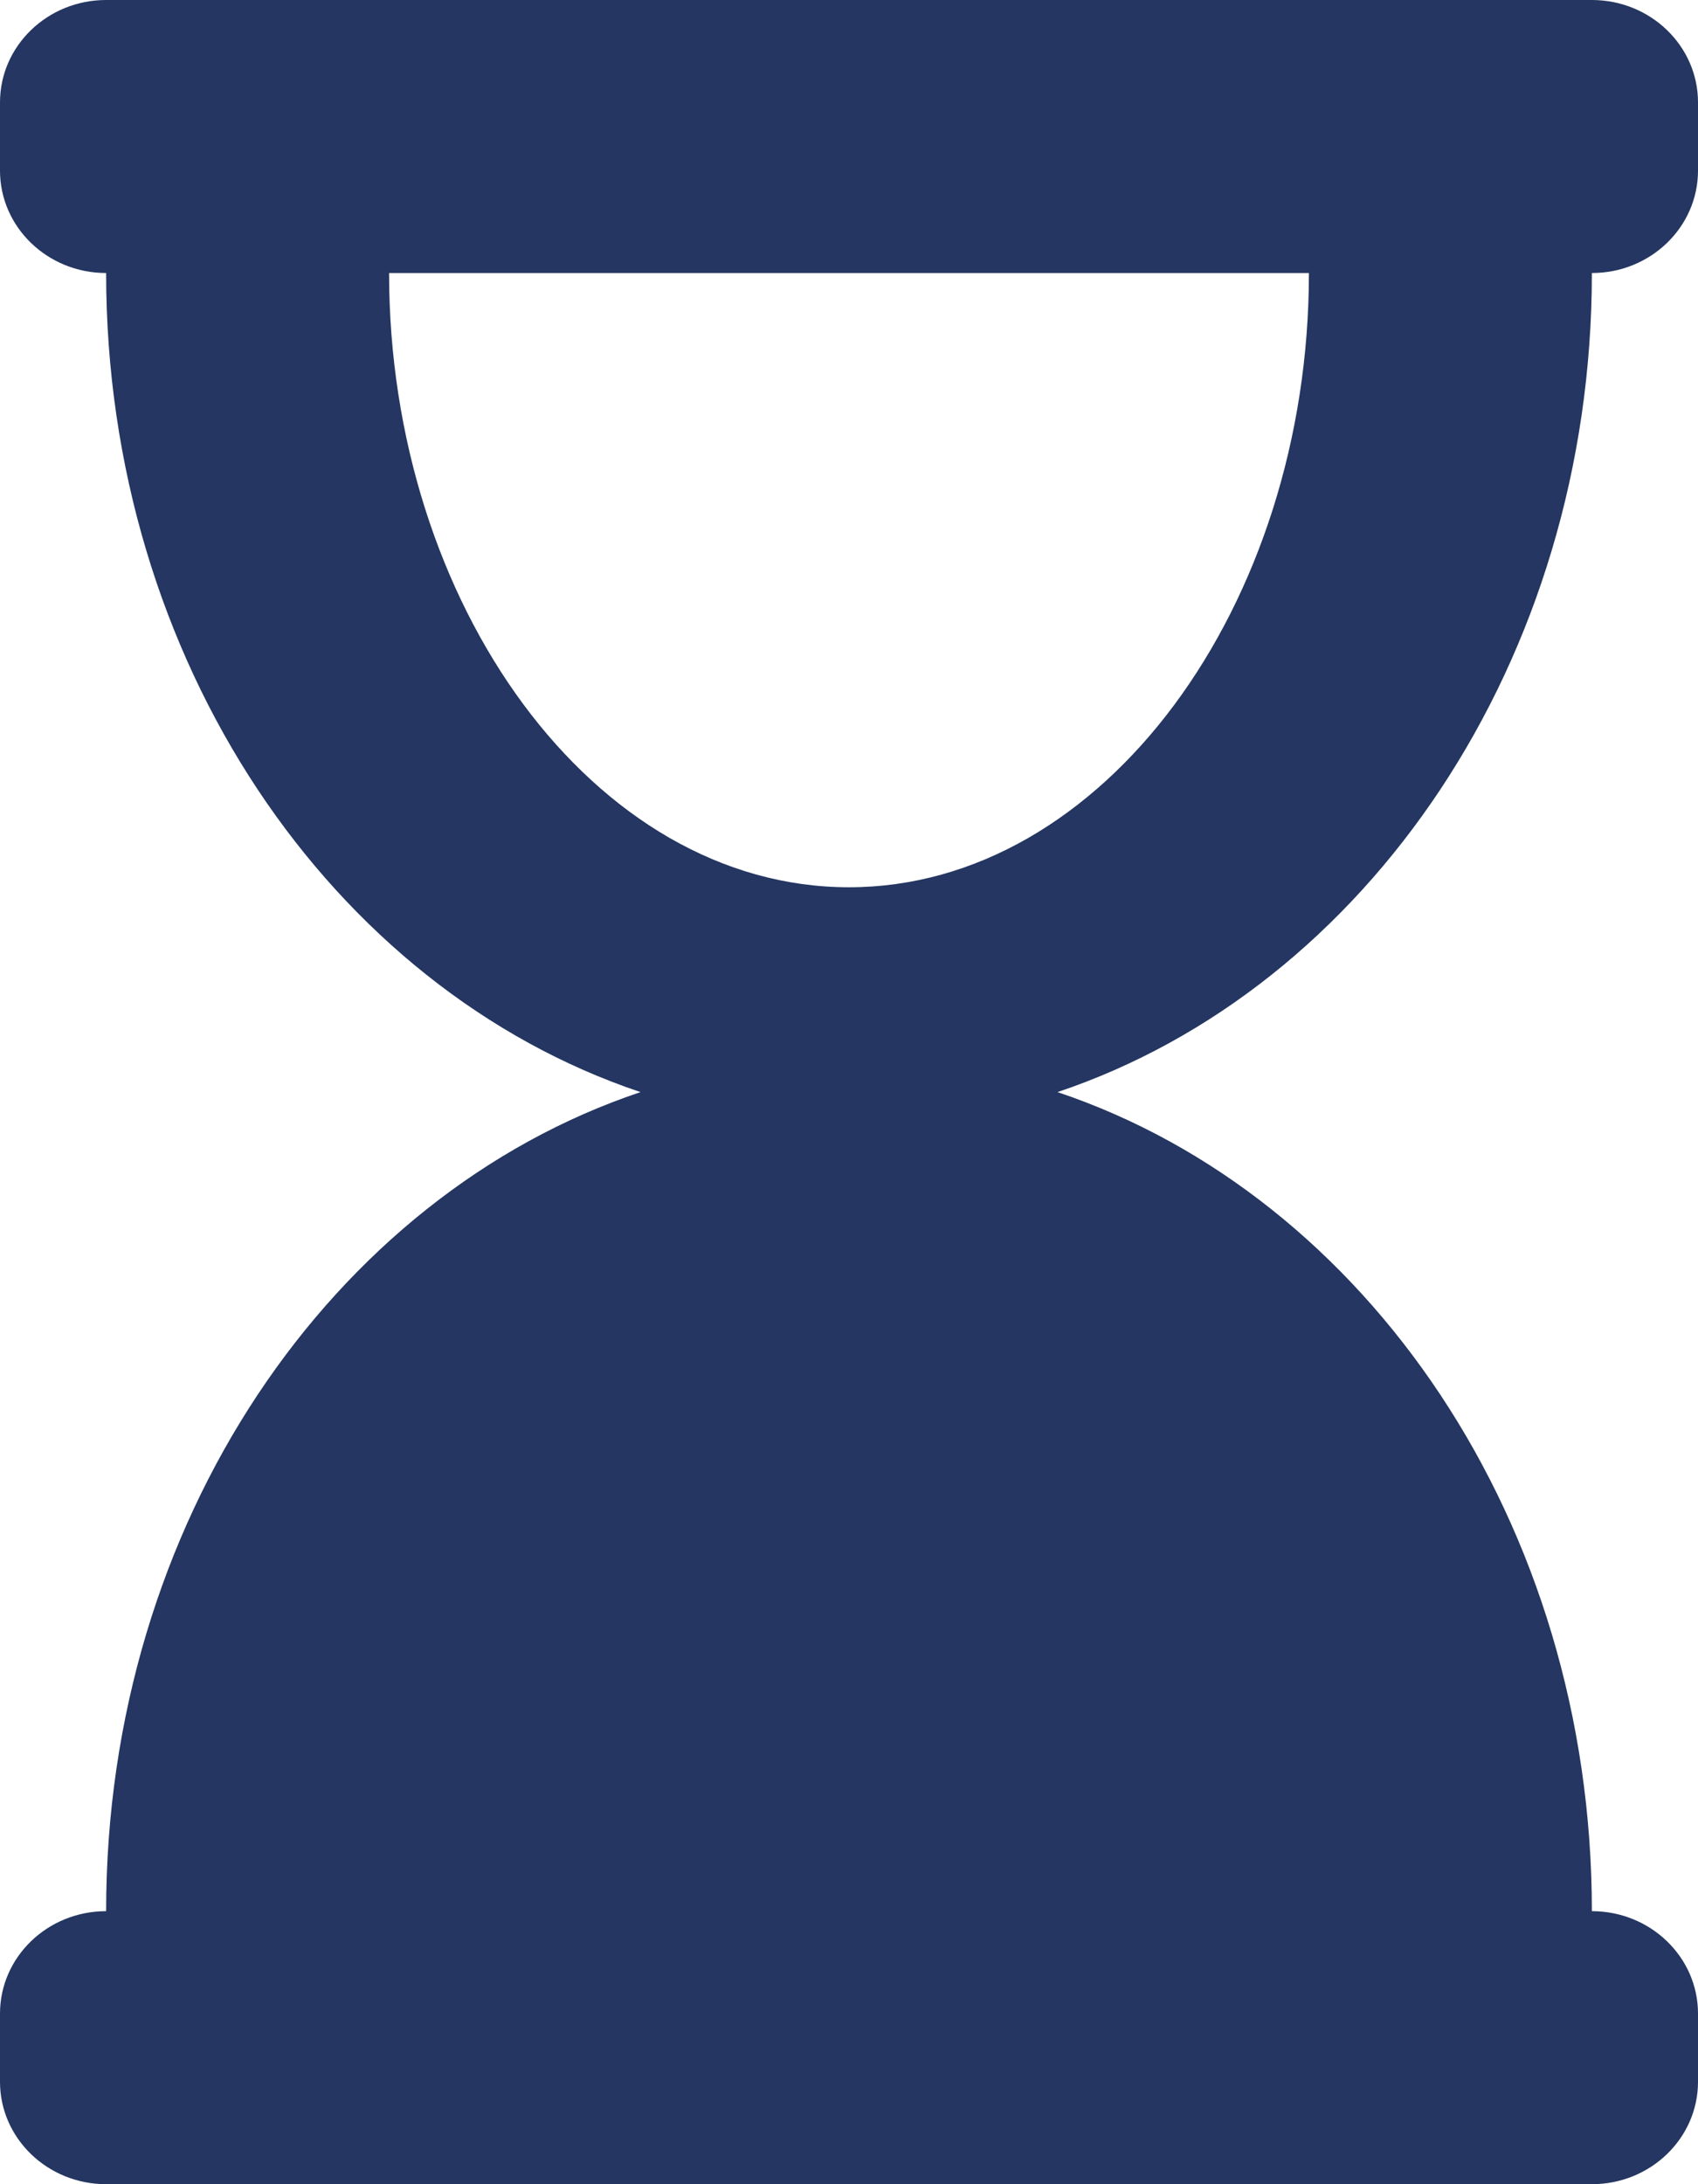<svg width="14" height="18" viewBox="0 0 14 18" fill="none" xmlns="http://www.w3.org/2000/svg">
<path d="M13.125 2.25C13.608 2.25 14 1.872 14 1.406V0.844C14 0.378 13.608 0 13.125 0H0.875C0.392 0 0 0.378 0 0.844V1.406C0 1.872 0.392 2.25 0.875 2.25C0.875 5.448 2.735 8.147 5.281 9C2.735 9.853 0.875 12.552 0.875 15.75C0.392 15.75 0 16.128 0 16.594V17.156C0 17.622 0.392 18 0.875 18H13.125C13.608 18 14 17.622 14 17.156V16.594C14 16.128 13.608 15.75 13.125 15.75C13.125 12.552 11.265 9.853 8.719 9C11.265 8.147 13.125 5.448 13.125 2.25ZM7 7.312C4.893 7.312 3.208 4.974 3.208 2.25H10.792C10.792 4.99 9.096 7.312 7 7.312Z" fill="#243661"/>
</svg>
